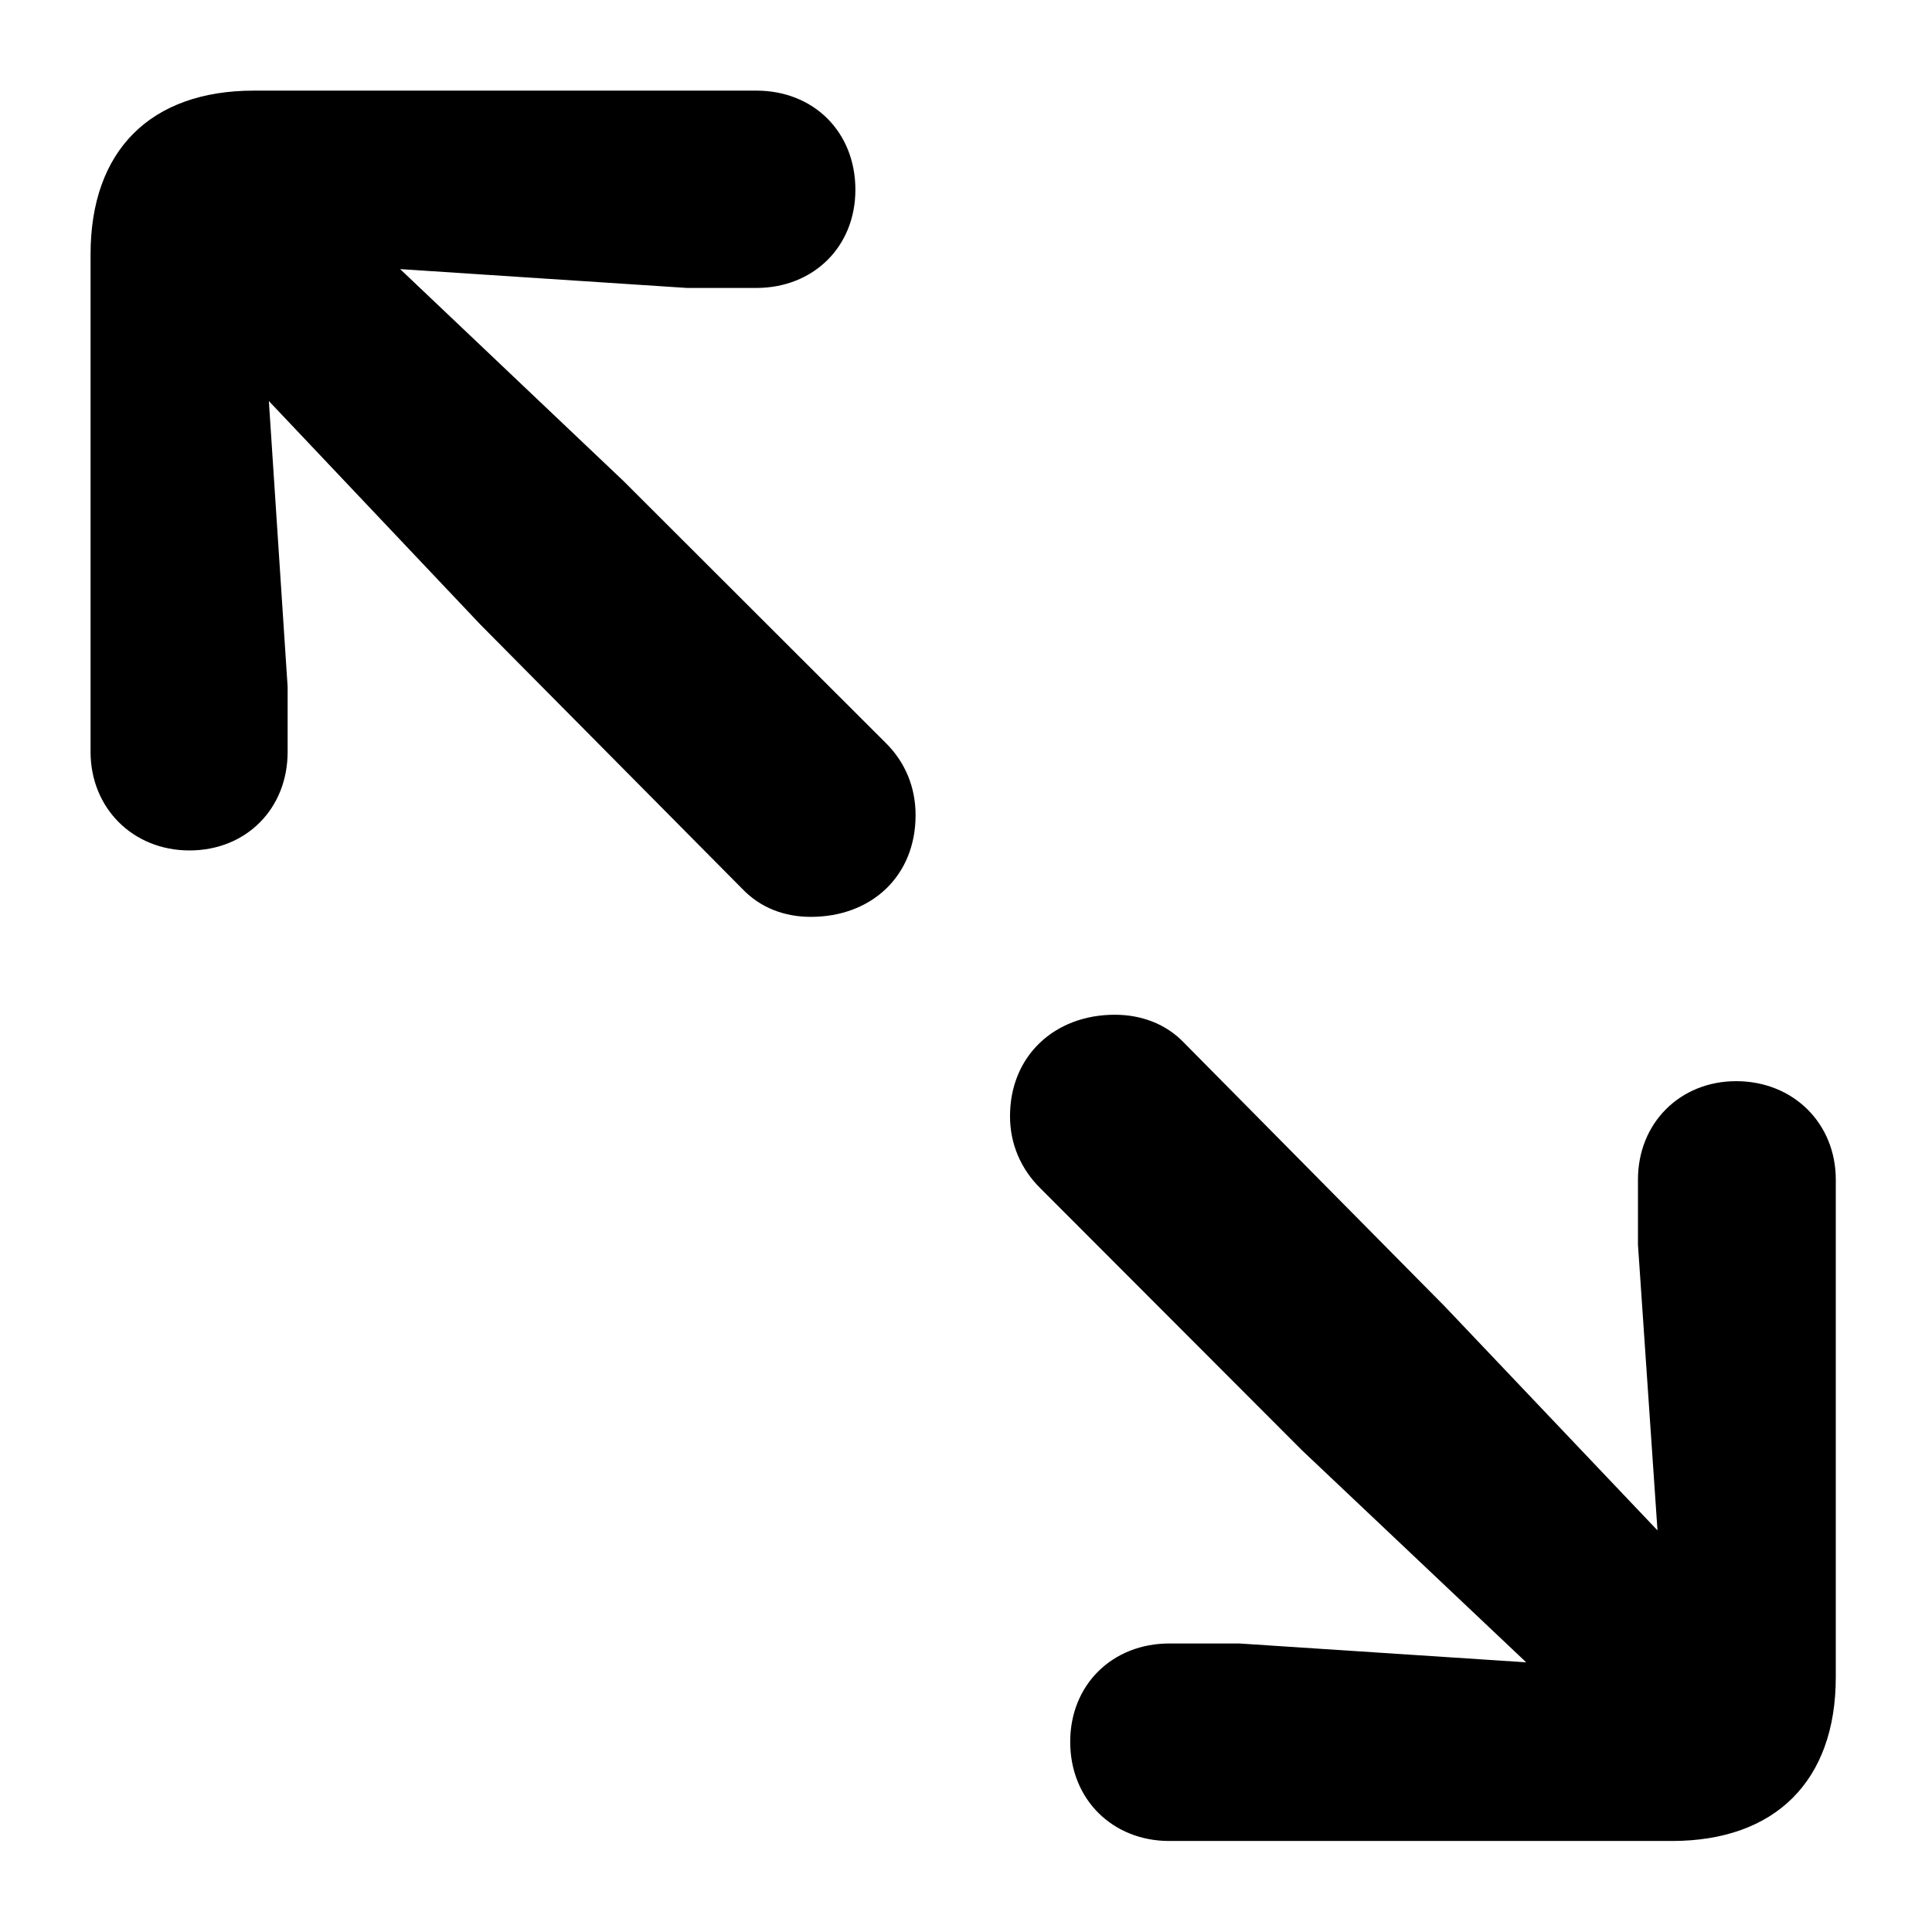 <?xml version="1.0" encoding="UTF-8" standalone="no"?>
<!DOCTYPE svg PUBLIC "-//W3C//DTD SVG 1.1//EN" "http://www.w3.org/Graphics/SVG/1.1/DTD/svg11.dtd">
<svg width="100%" height="100%" viewBox="0 0 64 64" version="1.1" xmlns="http://www.w3.org/2000/svg" xmlns:xlink="http://www.w3.org/1999/xlink" xml:space="preserve" xmlns:serif="http://www.serif.com/" style="fill-rule:evenodd;clip-rule:evenodd;stroke-linejoin:round;stroke-miterlimit:2;">
    <g transform="matrix(0.961,0,0,0.963,3,3)">
        <path d="M3.409,26.139C5.364,26.139 6.793,24.703 6.793,22.749L6.793,20.512L6.146,10.68L13.442,18.374L22.459,27.454C23.092,28.118 23.926,28.424 24.828,28.424C26.929,28.424 28.439,27.009 28.439,24.927C28.439,23.966 28.084,23.114 27.426,22.456L18.372,13.433L10.672,6.142L20.563,6.79L22.949,6.79C24.903,6.79 26.364,5.386 26.364,3.412C26.364,1.426 24.929,0.002 22.949,0.002L5.633,0.002C2.063,0.002 0,2.066 0,5.63L0,22.749C0,24.677 1.455,26.139 3.409,26.139ZM37.184,60.213L54.506,60.213C58.07,60.213 60.159,58.149 60.159,54.579L60.159,37.461C60.159,35.538 58.704,34.076 56.724,34.076C54.795,34.076 53.34,35.512 53.34,37.461L53.34,39.703L54.013,49.529L46.691,41.835L37.699,32.761C37.067,32.097 36.208,31.791 35.306,31.791C33.229,31.791 31.694,33.206 31.694,35.282C31.694,36.244 32.074,37.101 32.733,37.753L41.761,46.776L49.487,54.067L39.596,53.419L37.184,53.419C35.236,53.419 33.769,54.823 33.769,56.803C33.769,58.789 35.236,60.213 37.184,60.213Z" style="fill-rule:nonzero;"/>
    </g>
</svg>
